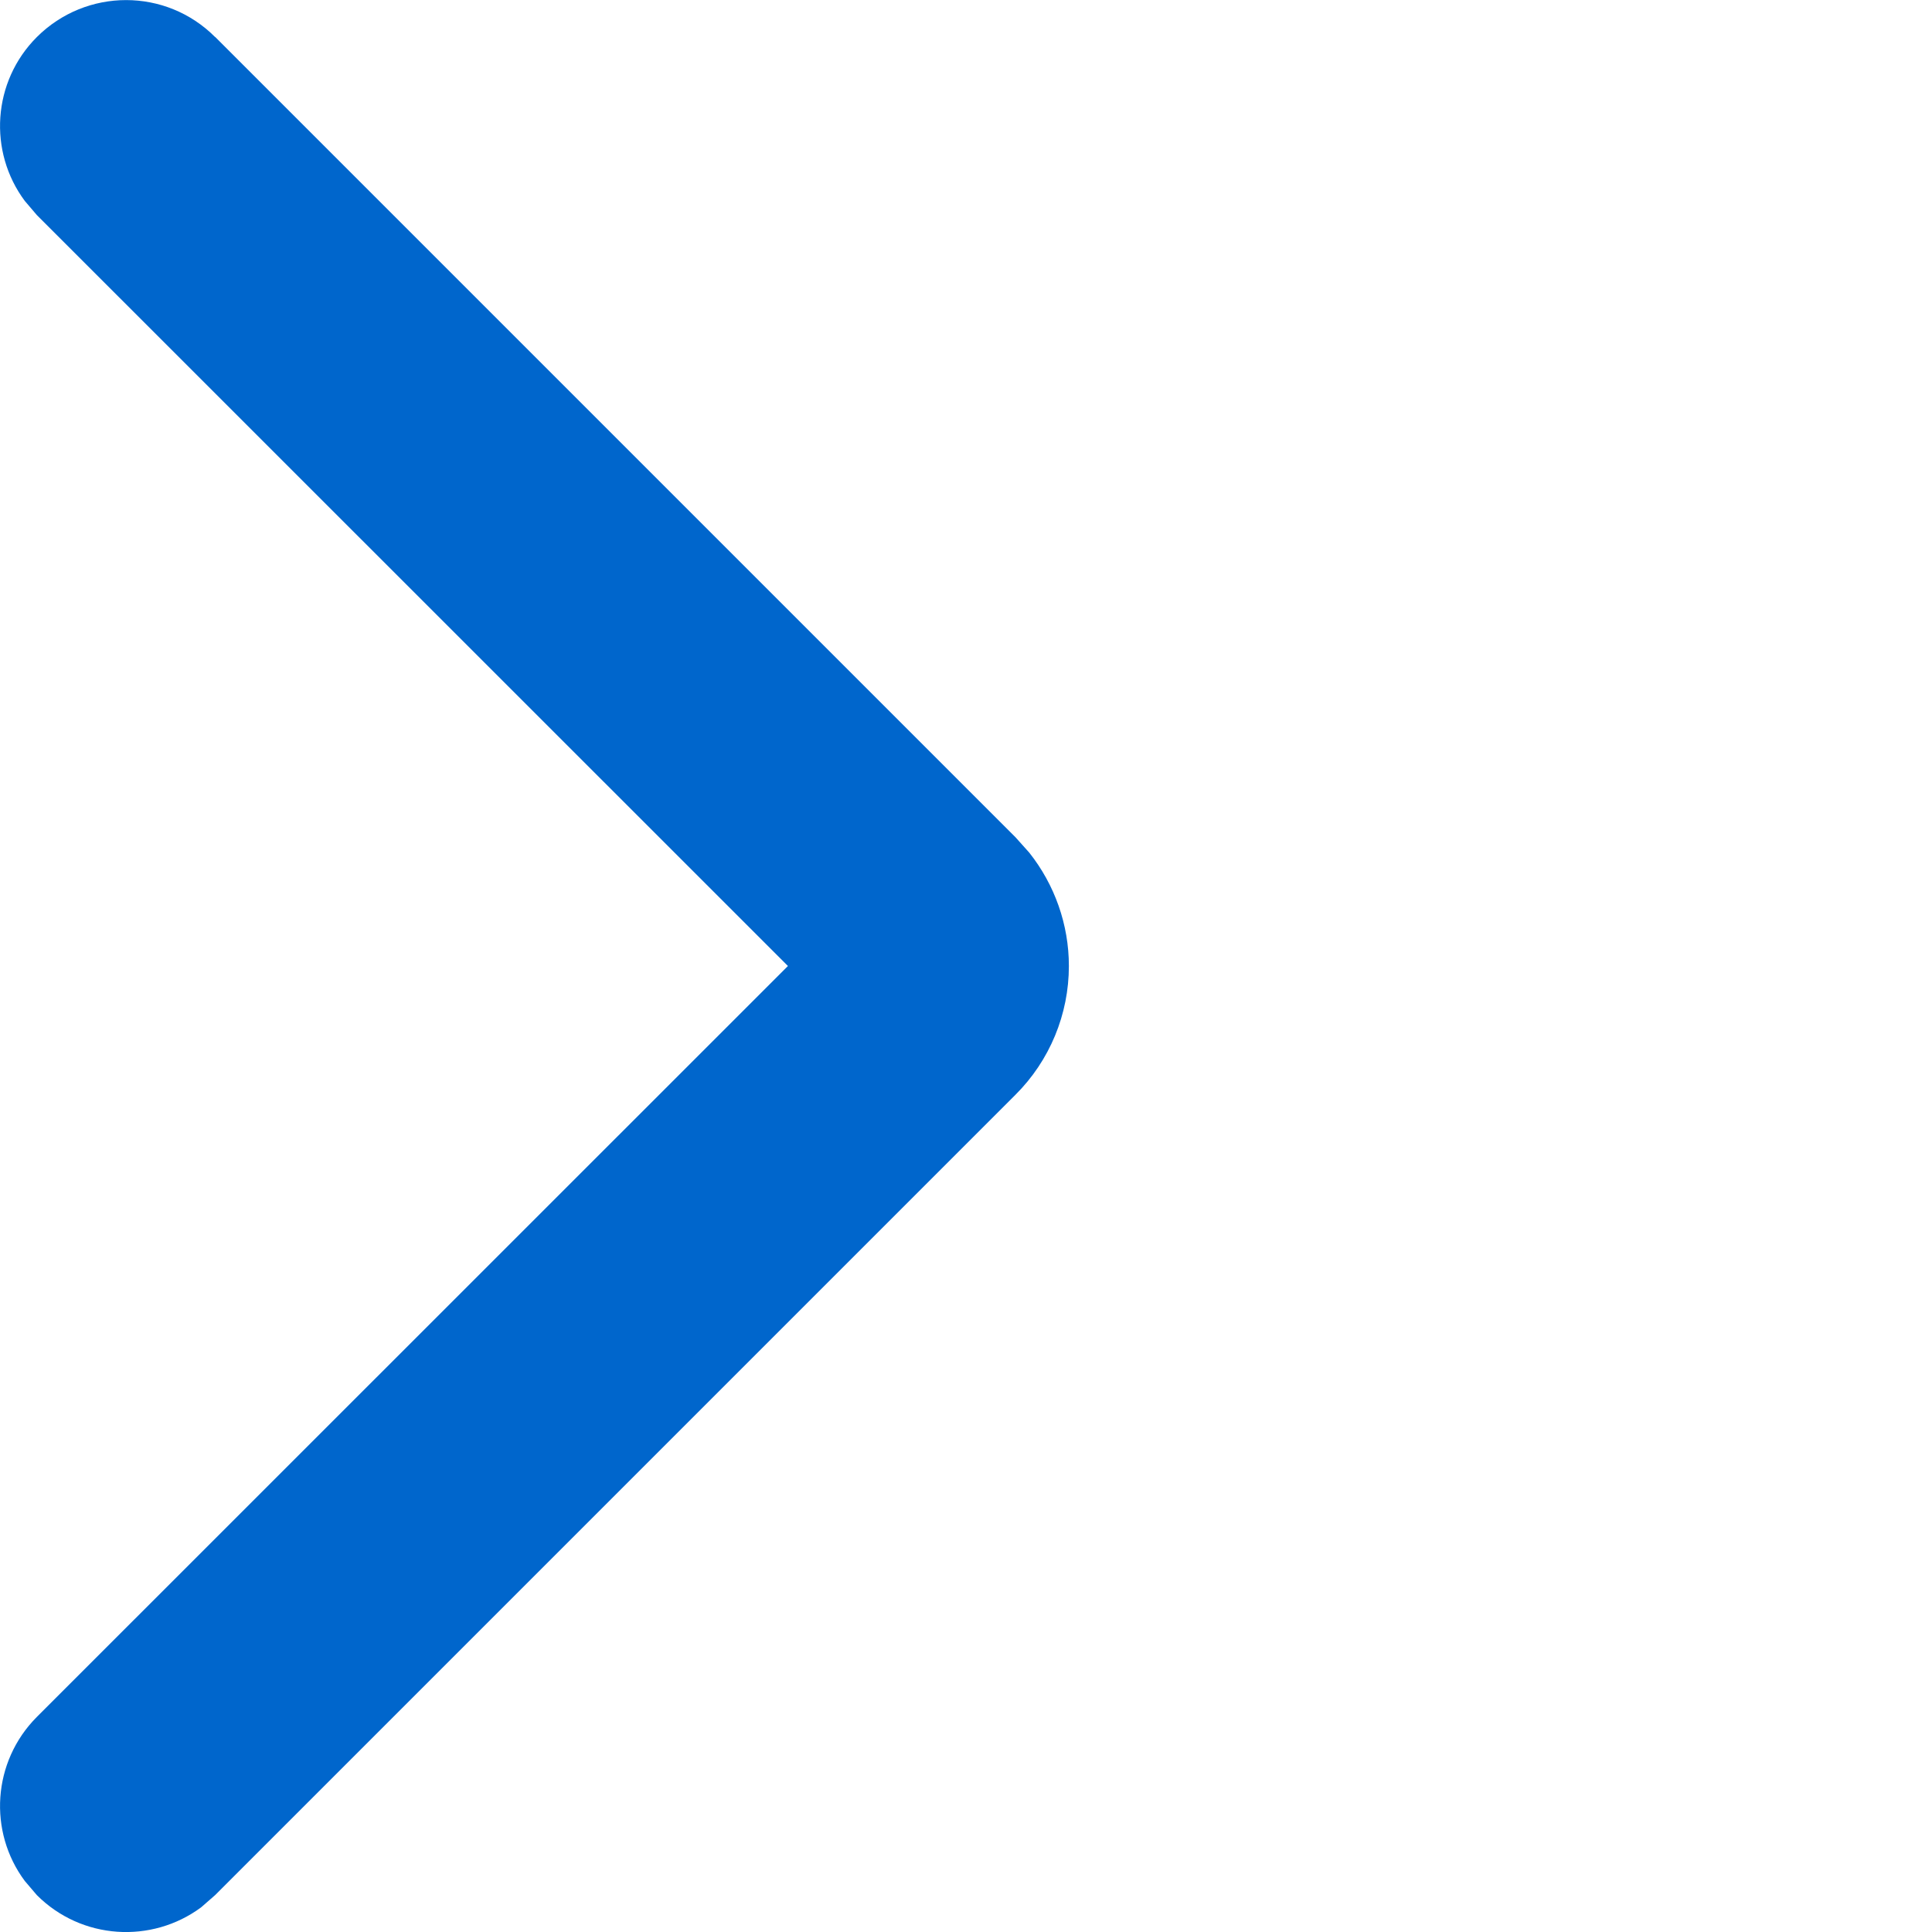 <svg viewBox="0 0 12 12" fill="#06c" xmlns="http://www.w3.org/2000/svg">
  <path d="M5.303.23c.305-.306.8-.306 1.107 0 .277.277.303.712.075 1.018l-.075.088L1.745 6l4.665 4.664c.277.278.303.713.075 1.019l-.075.088c-.278.278-.713.303-1.02.076l-.087-.076L.332 6.8C.119 6.588 0 6.3 0 6c0-.257.088-.505.246-.704l.085-.095L5.303.229z"
    transform="translate(-395 -1094) translate(395 1094) matrix(-1 0 0 1 6.639 0)" />
</svg>
